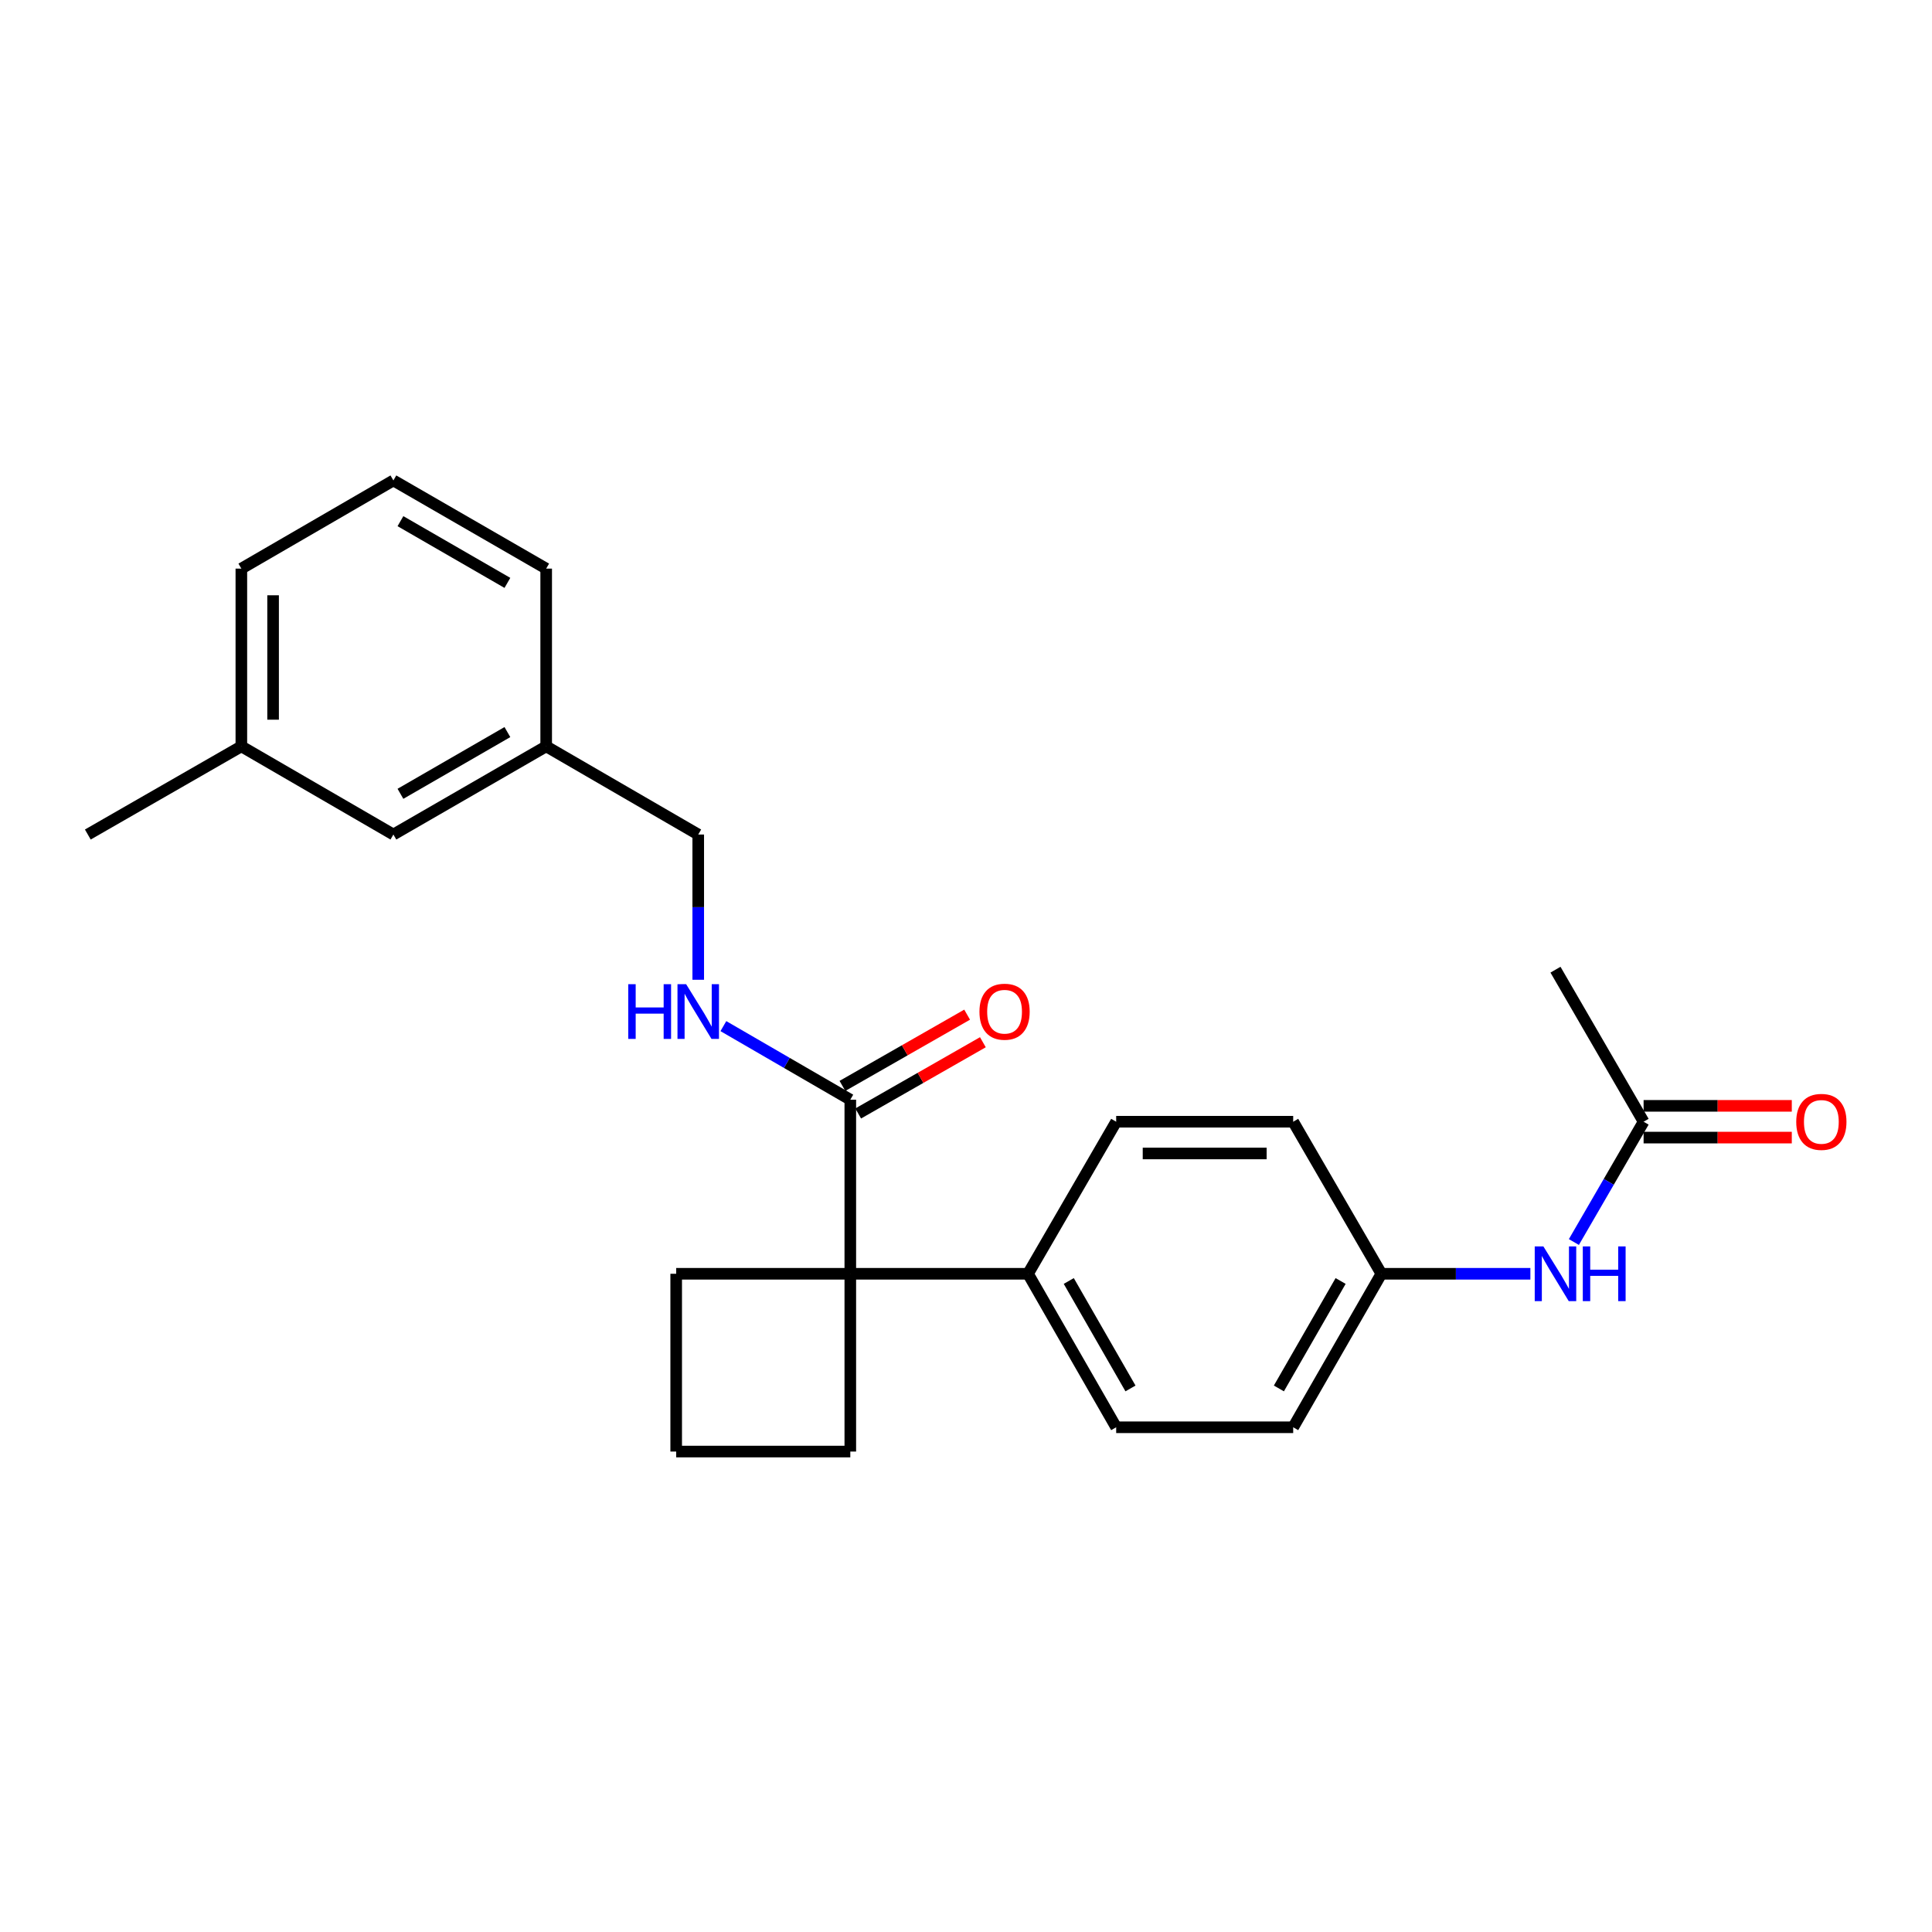 <?xml version='1.0' encoding='iso-8859-1'?>
<svg version='1.1' baseProfile='full'
              xmlns='http://www.w3.org/2000/svg'
                      xmlns:rdkit='http://www.rdkit.org/xml'
                      xmlns:xlink='http://www.w3.org/1999/xlink'
                  xml:space='preserve'
width='1000px' height='1000px' viewBox='0 0 1000 1000'>
<!-- END OF HEADER -->
<rect style='opacity:1.0;fill:#FFFFFF;stroke:none' width='1000' height='1000' x='0' y='0'> </rect>
<path class='bond-0' d='M 440.117,659.304 L 440.117,569.2' style='fill:none;fill-rule:evenodd;stroke:#000000;stroke-width:6px;stroke-linecap:butt;stroke-linejoin:miter;stroke-opacity:1' />
<path class='bond-2' d='M 440.117,659.304 L 532.101,659.304' style='fill:none;fill-rule:evenodd;stroke:#000000;stroke-width:6px;stroke-linecap:butt;stroke-linejoin:miter;stroke-opacity:1' />
<path class='bond-15' d='M 440.117,659.304 L 349.996,659.304' style='fill:none;fill-rule:evenodd;stroke:#000000;stroke-width:6px;stroke-linecap:butt;stroke-linejoin:miter;stroke-opacity:1' />
<path class='bond-16' d='M 440.117,659.304 L 440.117,751.324' style='fill:none;fill-rule:evenodd;stroke:#000000;stroke-width:6px;stroke-linecap:butt;stroke-linejoin:miter;stroke-opacity:1' />
<path class='bond-1' d='M 440.117,569.2 L 407.269,550.161' style='fill:none;fill-rule:evenodd;stroke:#000000;stroke-width:6px;stroke-linecap:butt;stroke-linejoin:miter;stroke-opacity:1' />
<path class='bond-1' d='M 407.269,550.161 L 374.42,531.121' style='fill:none;fill-rule:evenodd;stroke:#0000FF;stroke-width:6px;stroke-linecap:butt;stroke-linejoin:miter;stroke-opacity:1' />
<path class='bond-5' d='M 444.193,576.333 L 476.465,557.893' style='fill:none;fill-rule:evenodd;stroke:#000000;stroke-width:6px;stroke-linecap:butt;stroke-linejoin:miter;stroke-opacity:1' />
<path class='bond-5' d='M 476.465,557.893 L 508.738,539.453' style='fill:none;fill-rule:evenodd;stroke:#FF0000;stroke-width:6px;stroke-linecap:butt;stroke-linejoin:miter;stroke-opacity:1' />
<path class='bond-5' d='M 436.042,562.067 L 468.314,543.627' style='fill:none;fill-rule:evenodd;stroke:#000000;stroke-width:6px;stroke-linecap:butt;stroke-linejoin:miter;stroke-opacity:1' />
<path class='bond-5' d='M 468.314,543.627 L 500.586,525.187' style='fill:none;fill-rule:evenodd;stroke:#FF0000;stroke-width:6px;stroke-linecap:butt;stroke-linejoin:miter;stroke-opacity:1' />
<path class='bond-10' d='M 361.406,507.127 L 361.406,469.539' style='fill:none;fill-rule:evenodd;stroke:#0000FF;stroke-width:6px;stroke-linecap:butt;stroke-linejoin:miter;stroke-opacity:1' />
<path class='bond-10' d='M 361.406,469.539 L 361.406,431.95' style='fill:none;fill-rule:evenodd;stroke:#000000;stroke-width:6px;stroke-linecap:butt;stroke-linejoin:miter;stroke-opacity:1' />
<path class='bond-7' d='M 532.101,659.304 L 577.733,738.755' style='fill:none;fill-rule:evenodd;stroke:#000000;stroke-width:6px;stroke-linecap:butt;stroke-linejoin:miter;stroke-opacity:1' />
<path class='bond-7' d='M 553.194,663.038 L 585.136,718.654' style='fill:none;fill-rule:evenodd;stroke:#000000;stroke-width:6px;stroke-linecap:butt;stroke-linejoin:miter;stroke-opacity:1' />
<path class='bond-8' d='M 532.101,659.304 L 577.733,580.601' style='fill:none;fill-rule:evenodd;stroke:#000000;stroke-width:6px;stroke-linecap:butt;stroke-linejoin:miter;stroke-opacity:1' />
<path class='bond-3' d='M 850.727,580.601 L 832.683,611.735' style='fill:none;fill-rule:evenodd;stroke:#000000;stroke-width:6px;stroke-linecap:butt;stroke-linejoin:miter;stroke-opacity:1' />
<path class='bond-3' d='M 832.683,611.735 L 814.639,642.87' style='fill:none;fill-rule:evenodd;stroke:#0000FF;stroke-width:6px;stroke-linecap:butt;stroke-linejoin:miter;stroke-opacity:1' />
<path class='bond-6' d='M 850.727,588.816 L 889.078,588.816' style='fill:none;fill-rule:evenodd;stroke:#000000;stroke-width:6px;stroke-linecap:butt;stroke-linejoin:miter;stroke-opacity:1' />
<path class='bond-6' d='M 889.078,588.816 L 927.429,588.816' style='fill:none;fill-rule:evenodd;stroke:#FF0000;stroke-width:6px;stroke-linecap:butt;stroke-linejoin:miter;stroke-opacity:1' />
<path class='bond-6' d='M 850.727,572.386 L 889.078,572.386' style='fill:none;fill-rule:evenodd;stroke:#000000;stroke-width:6px;stroke-linecap:butt;stroke-linejoin:miter;stroke-opacity:1' />
<path class='bond-6' d='M 889.078,572.386 L 927.429,572.386' style='fill:none;fill-rule:evenodd;stroke:#FF0000;stroke-width:6px;stroke-linecap:butt;stroke-linejoin:miter;stroke-opacity:1' />
<path class='bond-20' d='M 850.727,580.601 L 805.114,501.908' style='fill:none;fill-rule:evenodd;stroke:#000000;stroke-width:6px;stroke-linecap:butt;stroke-linejoin:miter;stroke-opacity:1' />
<path class='bond-4' d='M 792.121,659.304 L 753.556,659.304' style='fill:none;fill-rule:evenodd;stroke:#0000FF;stroke-width:6px;stroke-linecap:butt;stroke-linejoin:miter;stroke-opacity:1' />
<path class='bond-4' d='M 753.556,659.304 L 714.992,659.304' style='fill:none;fill-rule:evenodd;stroke:#000000;stroke-width:6px;stroke-linecap:butt;stroke-linejoin:miter;stroke-opacity:1' />
<path class='bond-14' d='M 577.733,738.755 L 669.352,738.755' style='fill:none;fill-rule:evenodd;stroke:#000000;stroke-width:6px;stroke-linecap:butt;stroke-linejoin:miter;stroke-opacity:1' />
<path class='bond-13' d='M 577.733,580.601 L 669.352,580.601' style='fill:none;fill-rule:evenodd;stroke:#000000;stroke-width:6px;stroke-linecap:butt;stroke-linejoin:miter;stroke-opacity:1' />
<path class='bond-13' d='M 591.476,597.032 L 655.609,597.032' style='fill:none;fill-rule:evenodd;stroke:#000000;stroke-width:6px;stroke-linecap:butt;stroke-linejoin:miter;stroke-opacity:1' />
<path class='bond-9' d='M 714.992,659.304 L 669.352,580.601' style='fill:none;fill-rule:evenodd;stroke:#000000;stroke-width:6px;stroke-linecap:butt;stroke-linejoin:miter;stroke-opacity:1' />
<path class='bond-25' d='M 714.992,659.304 L 669.352,738.755' style='fill:none;fill-rule:evenodd;stroke:#000000;stroke-width:6px;stroke-linecap:butt;stroke-linejoin:miter;stroke-opacity:1' />
<path class='bond-25' d='M 693.899,663.037 L 661.95,718.653' style='fill:none;fill-rule:evenodd;stroke:#000000;stroke-width:6px;stroke-linecap:butt;stroke-linejoin:miter;stroke-opacity:1' />
<path class='bond-12' d='M 361.406,431.95 L 282.703,386.309' style='fill:none;fill-rule:evenodd;stroke:#000000;stroke-width:6px;stroke-linecap:butt;stroke-linejoin:miter;stroke-opacity:1' />
<path class='bond-11' d='M 203.617,431.95 L 282.703,386.309' style='fill:none;fill-rule:evenodd;stroke:#000000;stroke-width:6px;stroke-linecap:butt;stroke-linejoin:miter;stroke-opacity:1' />
<path class='bond-11' d='M 207.268,410.873 L 262.628,378.925' style='fill:none;fill-rule:evenodd;stroke:#000000;stroke-width:6px;stroke-linecap:butt;stroke-linejoin:miter;stroke-opacity:1' />
<path class='bond-17' d='M 203.617,431.95 L 124.924,386.309' style='fill:none;fill-rule:evenodd;stroke:#000000;stroke-width:6px;stroke-linecap:butt;stroke-linejoin:miter;stroke-opacity:1' />
<path class='bond-21' d='M 282.703,386.309 L 282.703,294.316' style='fill:none;fill-rule:evenodd;stroke:#000000;stroke-width:6px;stroke-linecap:butt;stroke-linejoin:miter;stroke-opacity:1' />
<path class='bond-24' d='M 349.996,659.304 L 349.996,751.324' style='fill:none;fill-rule:evenodd;stroke:#000000;stroke-width:6px;stroke-linecap:butt;stroke-linejoin:miter;stroke-opacity:1' />
<path class='bond-18' d='M 440.117,751.324 L 349.996,751.324' style='fill:none;fill-rule:evenodd;stroke:#000000;stroke-width:6px;stroke-linecap:butt;stroke-linejoin:miter;stroke-opacity:1' />
<path class='bond-23' d='M 124.924,386.309 L 45.455,431.95' style='fill:none;fill-rule:evenodd;stroke:#000000;stroke-width:6px;stroke-linecap:butt;stroke-linejoin:miter;stroke-opacity:1' />
<path class='bond-26' d='M 124.924,386.309 L 124.924,294.316' style='fill:none;fill-rule:evenodd;stroke:#000000;stroke-width:6px;stroke-linecap:butt;stroke-linejoin:miter;stroke-opacity:1' />
<path class='bond-26' d='M 141.354,372.51 L 141.354,308.115' style='fill:none;fill-rule:evenodd;stroke:#000000;stroke-width:6px;stroke-linecap:butt;stroke-linejoin:miter;stroke-opacity:1' />
<path class='bond-19' d='M 203.617,248.676 L 282.703,294.316' style='fill:none;fill-rule:evenodd;stroke:#000000;stroke-width:6px;stroke-linecap:butt;stroke-linejoin:miter;stroke-opacity:1' />
<path class='bond-19' d='M 207.268,269.753 L 262.628,301.701' style='fill:none;fill-rule:evenodd;stroke:#000000;stroke-width:6px;stroke-linecap:butt;stroke-linejoin:miter;stroke-opacity:1' />
<path class='bond-22' d='M 203.617,248.676 L 124.924,294.316' style='fill:none;fill-rule:evenodd;stroke:#000000;stroke-width:6px;stroke-linecap:butt;stroke-linejoin:miter;stroke-opacity:1' />
<path  class='atom-2' d='M 325.186 509.418
L 329.026 509.418
L 329.026 521.458
L 343.506 521.458
L 343.506 509.418
L 347.346 509.418
L 347.346 537.738
L 343.506 537.738
L 343.506 524.658
L 329.026 524.658
L 329.026 537.738
L 325.186 537.738
L 325.186 509.418
' fill='#0000FF'/>
<path  class='atom-2' d='M 355.146 509.418
L 364.426 524.418
Q 365.346 525.898, 366.826 528.578
Q 368.306 531.258, 368.386 531.418
L 368.386 509.418
L 372.146 509.418
L 372.146 537.738
L 368.266 537.738
L 358.306 521.338
Q 357.146 519.418, 355.906 517.218
Q 354.706 515.018, 354.346 514.338
L 354.346 537.738
L 350.666 537.738
L 350.666 509.418
L 355.146 509.418
' fill='#0000FF'/>
<path  class='atom-5' d='M 798.854 645.144
L 808.134 660.144
Q 809.054 661.624, 810.534 664.304
Q 812.014 666.984, 812.094 667.144
L 812.094 645.144
L 815.854 645.144
L 815.854 673.464
L 811.974 673.464
L 802.014 657.064
Q 800.854 655.144, 799.614 652.944
Q 798.414 650.744, 798.054 650.064
L 798.054 673.464
L 794.374 673.464
L 794.374 645.144
L 798.854 645.144
' fill='#0000FF'/>
<path  class='atom-5' d='M 819.254 645.144
L 823.094 645.144
L 823.094 657.184
L 837.574 657.184
L 837.574 645.144
L 841.414 645.144
L 841.414 673.464
L 837.574 673.464
L 837.574 660.384
L 823.094 660.384
L 823.094 673.464
L 819.254 673.464
L 819.254 645.144
' fill='#0000FF'/>
<path  class='atom-6' d='M 506.961 523.658
Q 506.961 516.858, 510.321 513.058
Q 513.681 509.258, 519.961 509.258
Q 526.241 509.258, 529.601 513.058
Q 532.961 516.858, 532.961 523.658
Q 532.961 530.538, 529.561 534.458
Q 526.161 538.338, 519.961 538.338
Q 513.721 538.338, 510.321 534.458
Q 506.961 530.578, 506.961 523.658
M 519.961 535.138
Q 524.281 535.138, 526.601 532.258
Q 528.961 529.338, 528.961 523.658
Q 528.961 518.098, 526.601 515.298
Q 524.281 512.458, 519.961 512.458
Q 515.641 512.458, 513.281 515.258
Q 510.961 518.058, 510.961 523.658
Q 510.961 529.378, 513.281 532.258
Q 515.641 535.138, 519.961 535.138
' fill='#FF0000'/>
<path  class='atom-7' d='M 929.729 580.681
Q 929.729 573.881, 933.089 570.081
Q 936.449 566.281, 942.729 566.281
Q 949.009 566.281, 952.369 570.081
Q 955.729 573.881, 955.729 580.681
Q 955.729 587.561, 952.329 591.481
Q 948.929 595.361, 942.729 595.361
Q 936.489 595.361, 933.089 591.481
Q 929.729 587.601, 929.729 580.681
M 942.729 592.161
Q 947.049 592.161, 949.369 589.281
Q 951.729 586.361, 951.729 580.681
Q 951.729 575.121, 949.369 572.321
Q 947.049 569.481, 942.729 569.481
Q 938.409 569.481, 936.049 572.281
Q 933.729 575.081, 933.729 580.681
Q 933.729 586.401, 936.049 589.281
Q 938.409 592.161, 942.729 592.161
' fill='#FF0000'/>
</svg>
